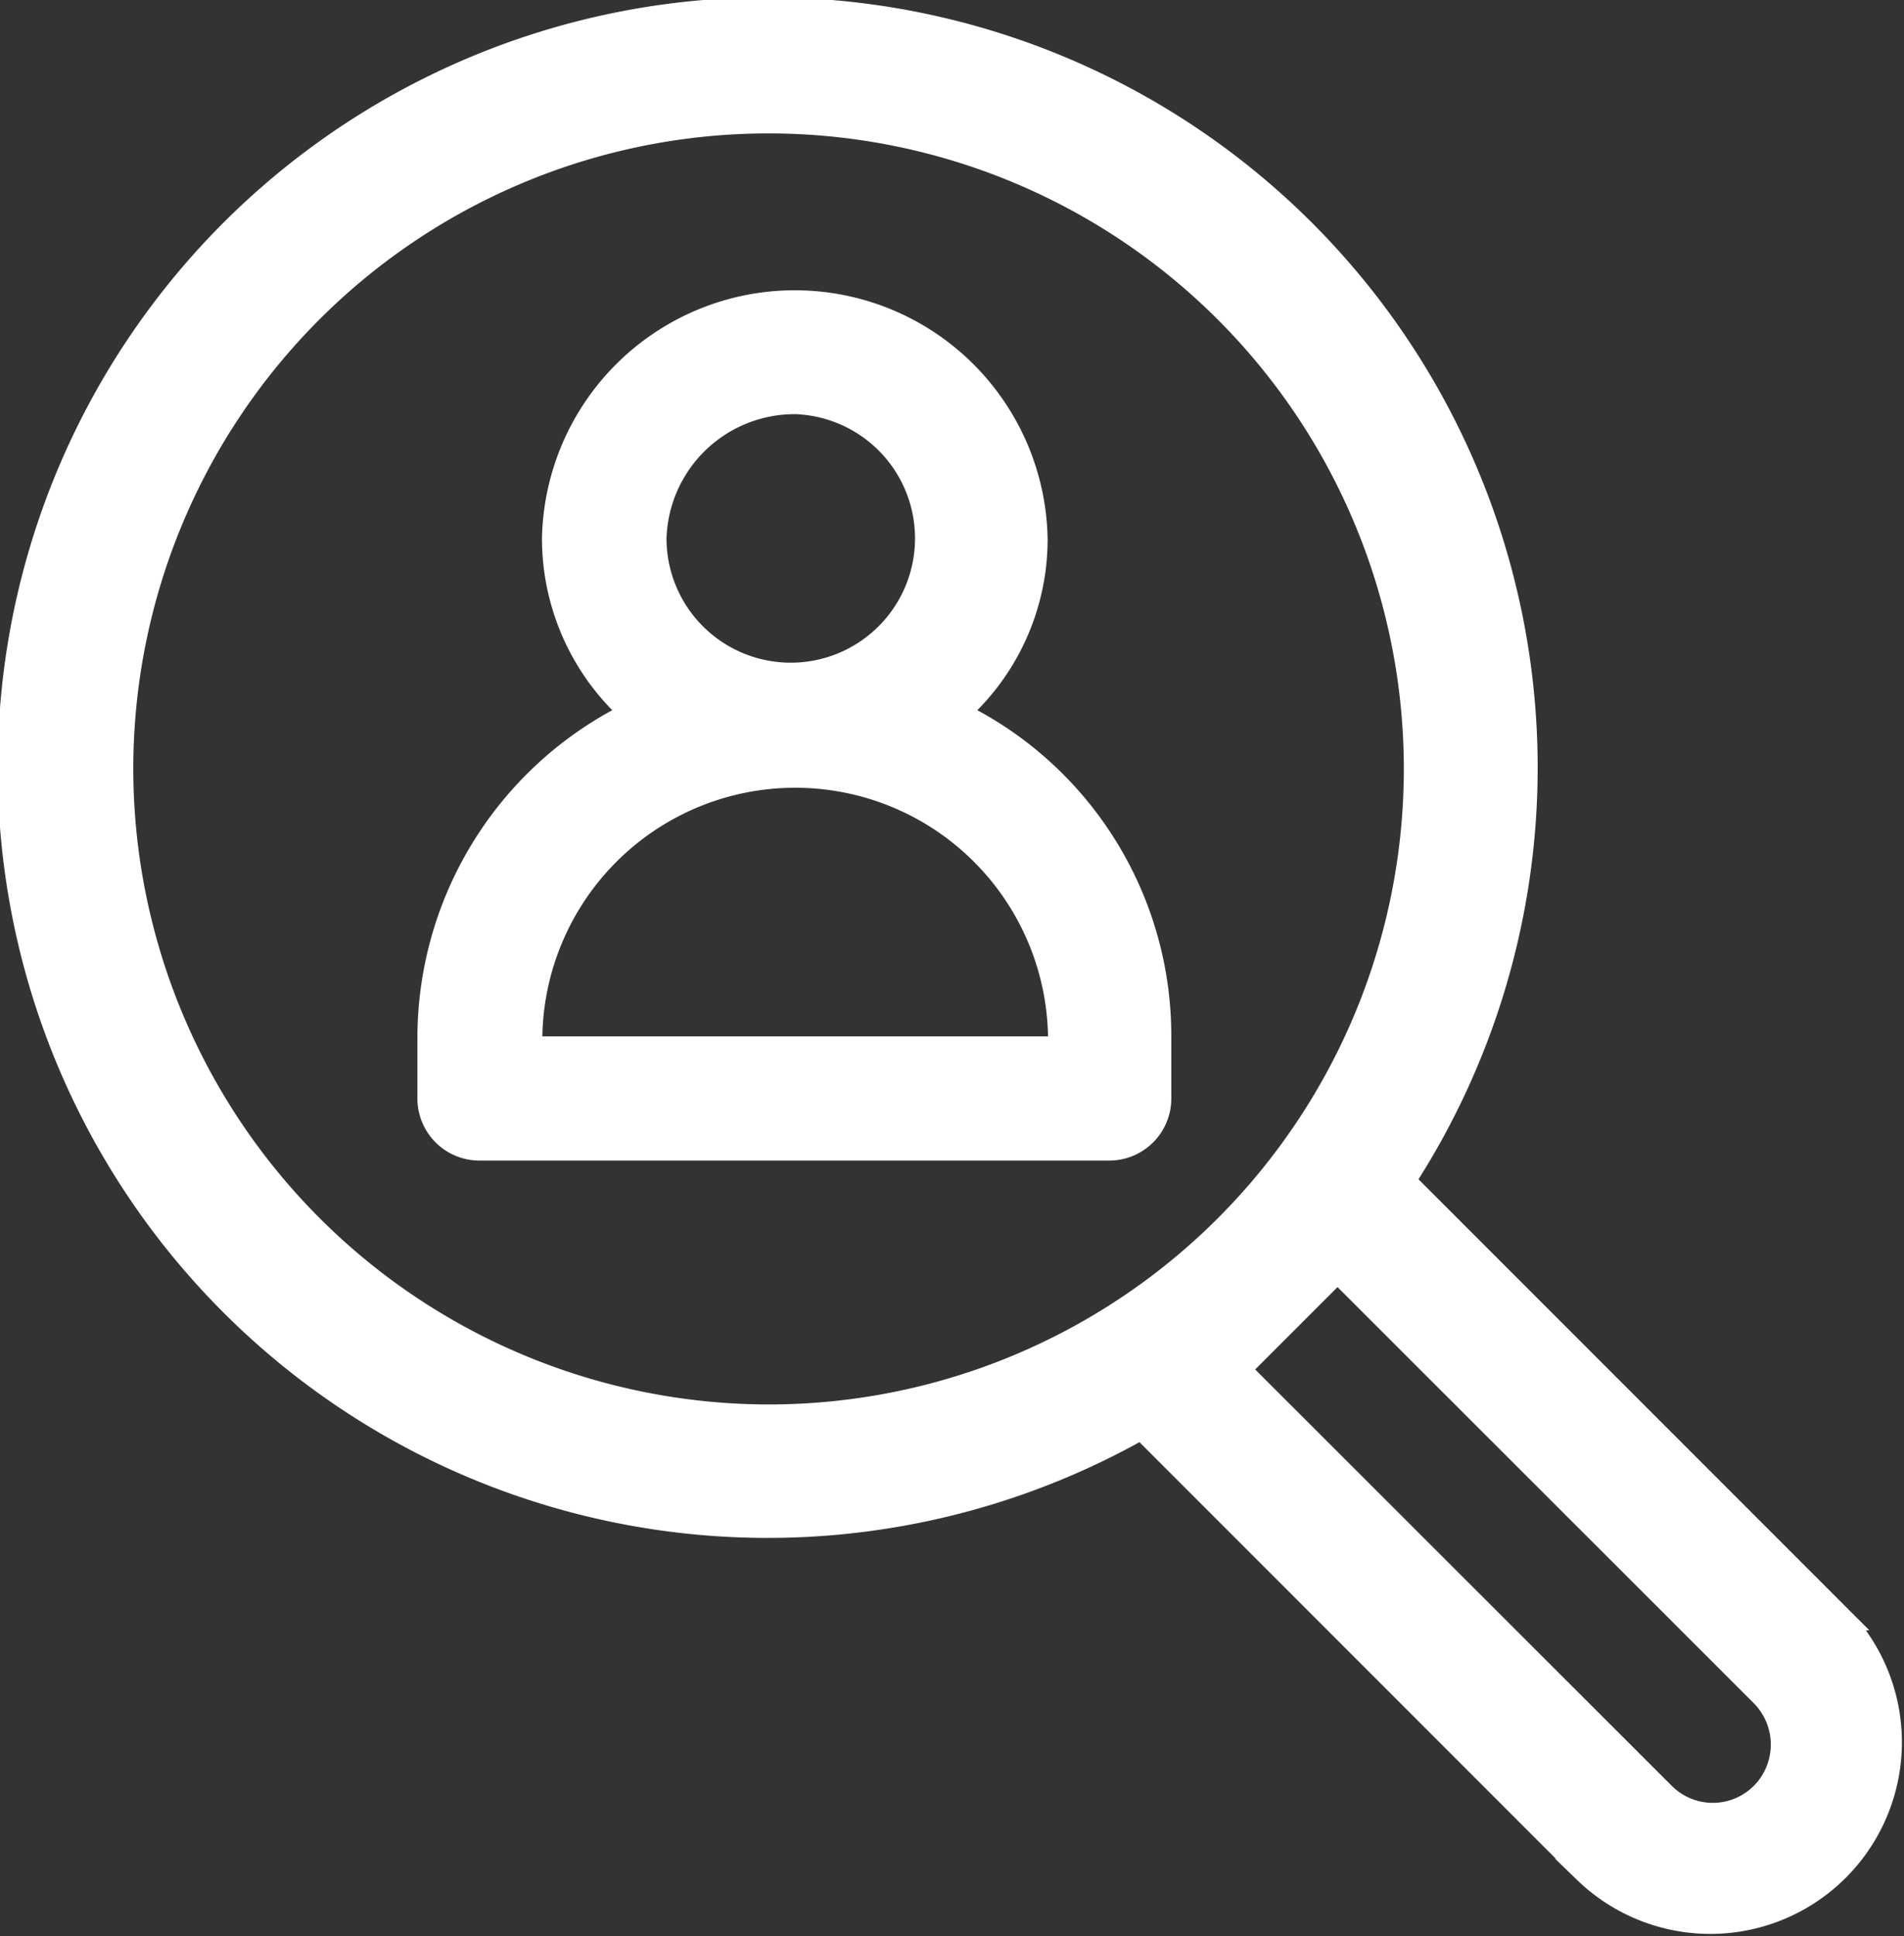 <svg height="77.985" viewBox="0 0 76.727 77.985" width="76.727" xmlns="http://www.w3.org/2000/svg"><rect x="0" y="0" width="76.727" height="77.985" fill="#333333" stroke="none"/><g fill="#fff" transform="translate(.5 .5)"><path d="m130.862 91.125a9.79 9.79 0 0 0 2.833-6.9 10.19 10.19 0 0 0 -20.377 0 9.881 9.881 0 0 0 2.833 6.9 15.039 15.039 0 0 0 -7.852 13.142v2.5a2.5 2.5 0 0 0 2.5 2.5h25.38a2.5 2.5 0 0 0 2.5-2.5v-2.5a14.912 14.912 0 0 0 -7.817-13.142zm-7.34-11.925a5.007 5.007 0 1 1 -5.185 5 5.169 5.169 0 0 1 5.185-5zm-10.188 25.064a10.19 10.19 0 0 1 20.377 0z" transform="translate(-91.978 -63.017)"/><path d="m73.624 64.672-17.6-17.6a30.529 30.529 0 1 0 -10.52 9.9l17.9 17.9a7.22 7.22 0 0 0 10.218-10.2zm-69.253-34.198a26.1 26.1 0 1 1 26.1 26.1 26.134 26.134 0 0 1 -26.1-26.1zm66.163 41.311a2.838 2.838 0 0 1 -4.024 0l-17.136-17.121 4.026-4.024 17.134 17.121a2.866 2.866 0 0 1 0 4.024z" stroke="#fff"/></g></svg>